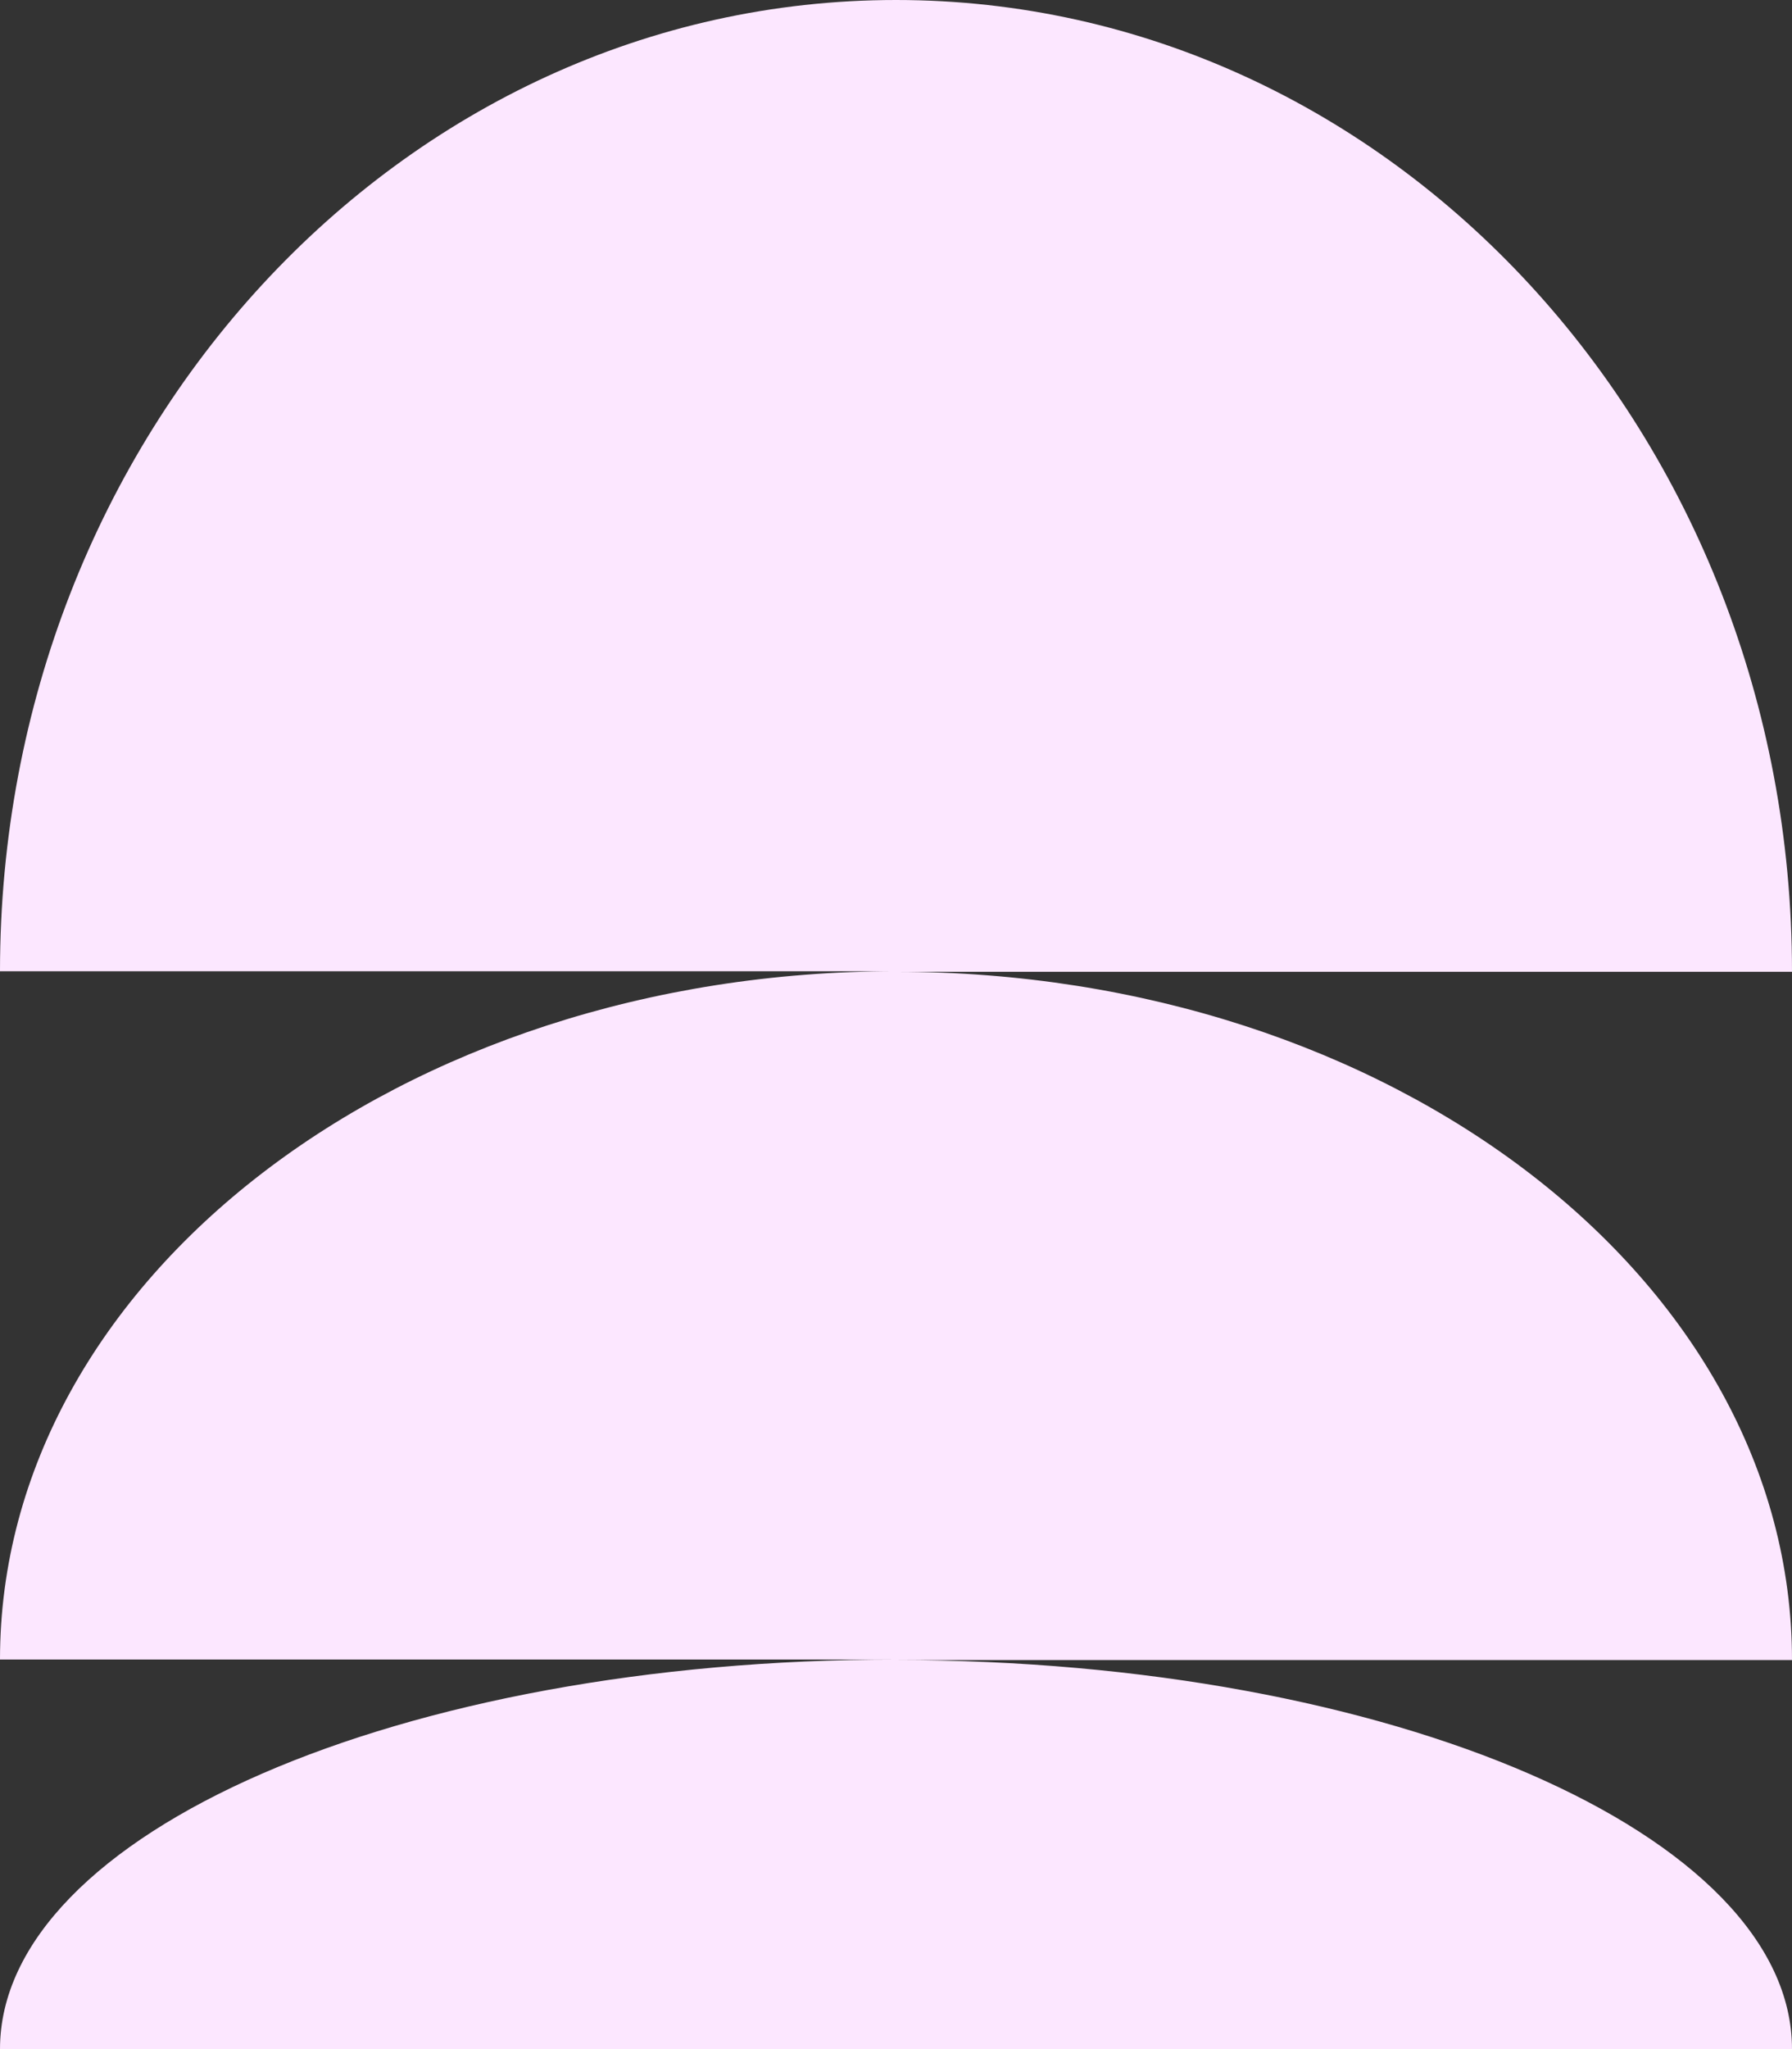 <svg width="70" height="80" viewBox="0 0 70 80" fill="none" xmlns="http://www.w3.org/2000/svg">
<rect x="0" y="0" width="70" height="80" fill="#333333" stroke="none"/>
<g id="Group 2087325973">
<path id="Vector" d="M35 64.811L70 64.811C70 49.96 54.323 37.94 35 37.94L70 37.94C70 16.984 54.343 -6.84406e-07 35 -1.5299e-06C15.658 -2.37539e-06 0 16.984 0 37.919L35 37.919C15.677 37.919 0 49.96 0 64.79L35 64.79C15.658 64.79 0 71.592 0 80L70 80C70 71.613 54.343 64.811 35 64.811Z" fill="#FCE7FF"/>
</g>
</svg>
